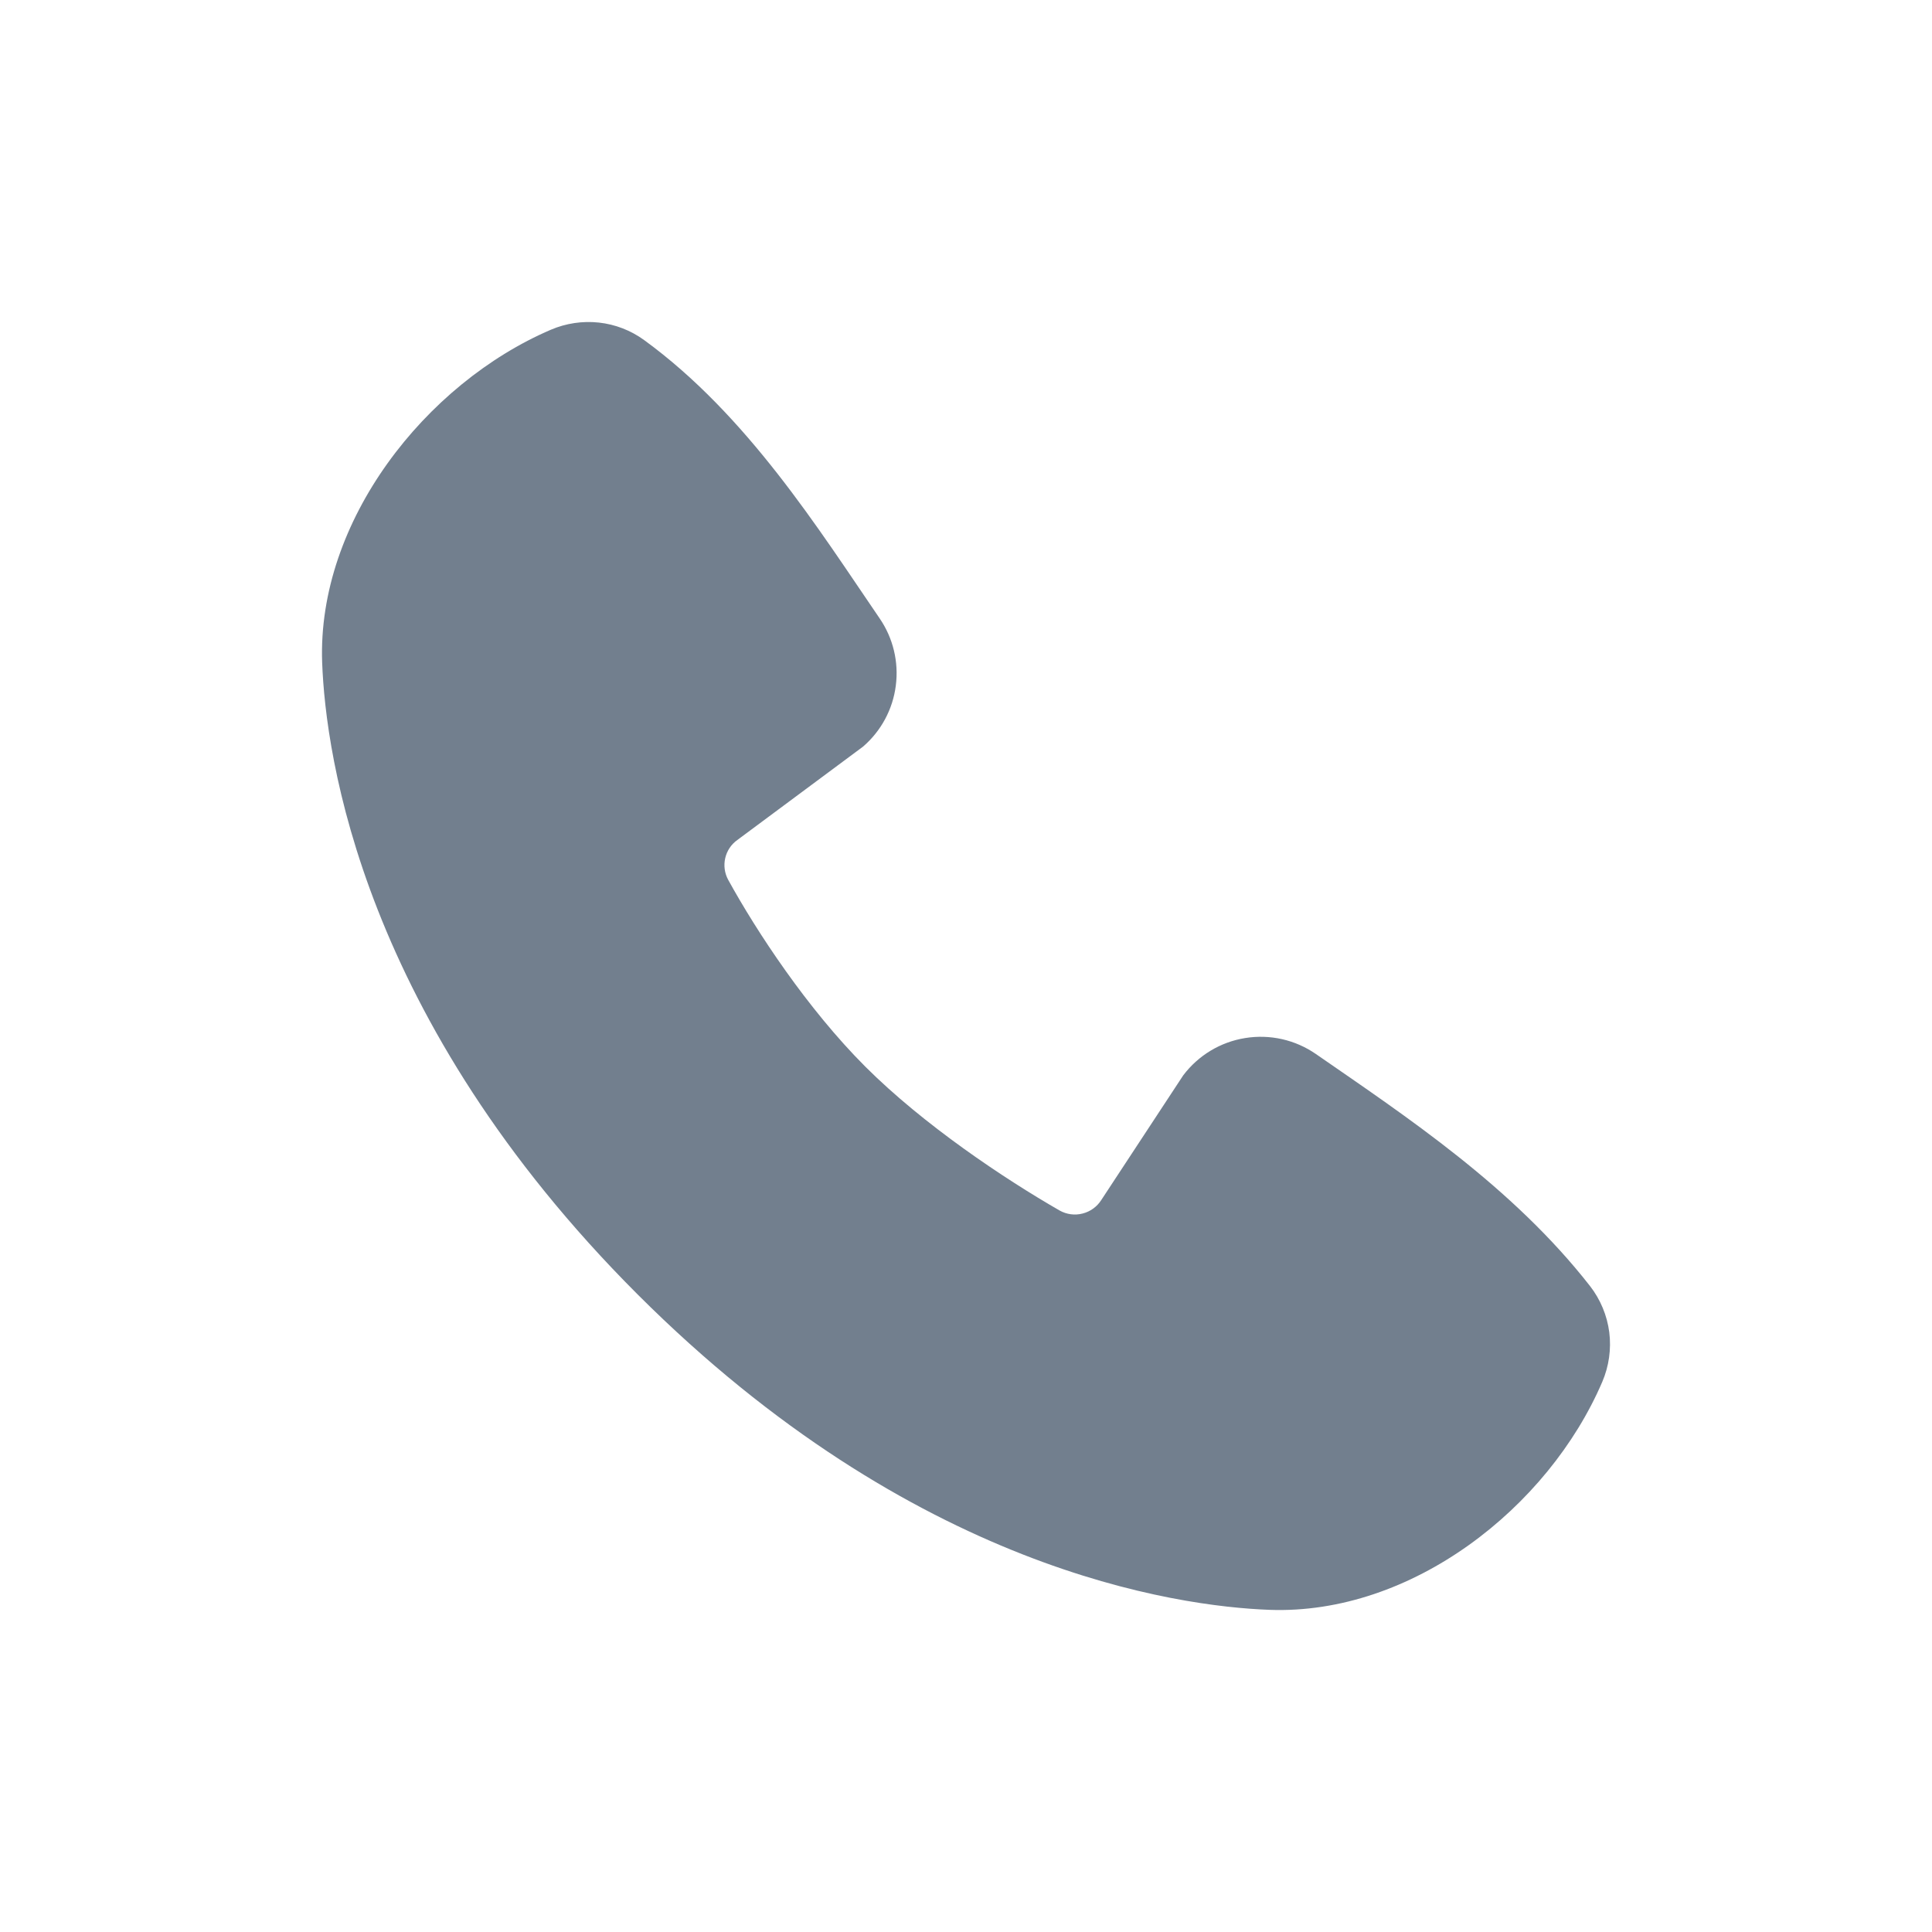<svg width="24" height="24" viewBox="0 0 24 24" fill="none" xmlns="http://www.w3.org/2000/svg">
<g id="Frame 87037">
<path id="Vector" fill-rule="evenodd" clip-rule="evenodd" d="M15.77 19.998C14.616 19.955 11.346 19.503 7.921 16.08C4.497 12.656 4.045 9.387 4.002 8.232C3.938 6.473 5.286 4.764 6.843 4.096C7.03 4.016 7.236 3.985 7.439 4.007C7.642 4.029 7.836 4.104 8.001 4.224C9.283 5.158 10.168 6.571 10.928 7.683C11.095 7.927 11.166 8.224 11.128 8.517C11.091 8.811 10.946 9.08 10.722 9.274L9.159 10.435C9.083 10.489 9.03 10.569 9.009 10.66C8.988 10.751 9.001 10.846 9.045 10.928C9.399 11.572 10.029 12.53 10.75 13.251C11.472 13.972 12.476 14.643 13.164 15.038C13.25 15.086 13.352 15.1 13.448 15.075C13.544 15.051 13.627 14.991 13.68 14.908L14.698 13.359C14.885 13.111 15.161 12.944 15.468 12.895C15.775 12.845 16.09 12.916 16.346 13.093C17.473 13.873 18.789 14.743 19.752 15.976C19.881 16.142 19.964 16.341 19.991 16.55C20.017 16.759 19.987 16.972 19.904 17.166C19.233 18.73 17.535 20.063 15.77 19.998Z" fill="#727F8E"/>
</g>
</svg>
